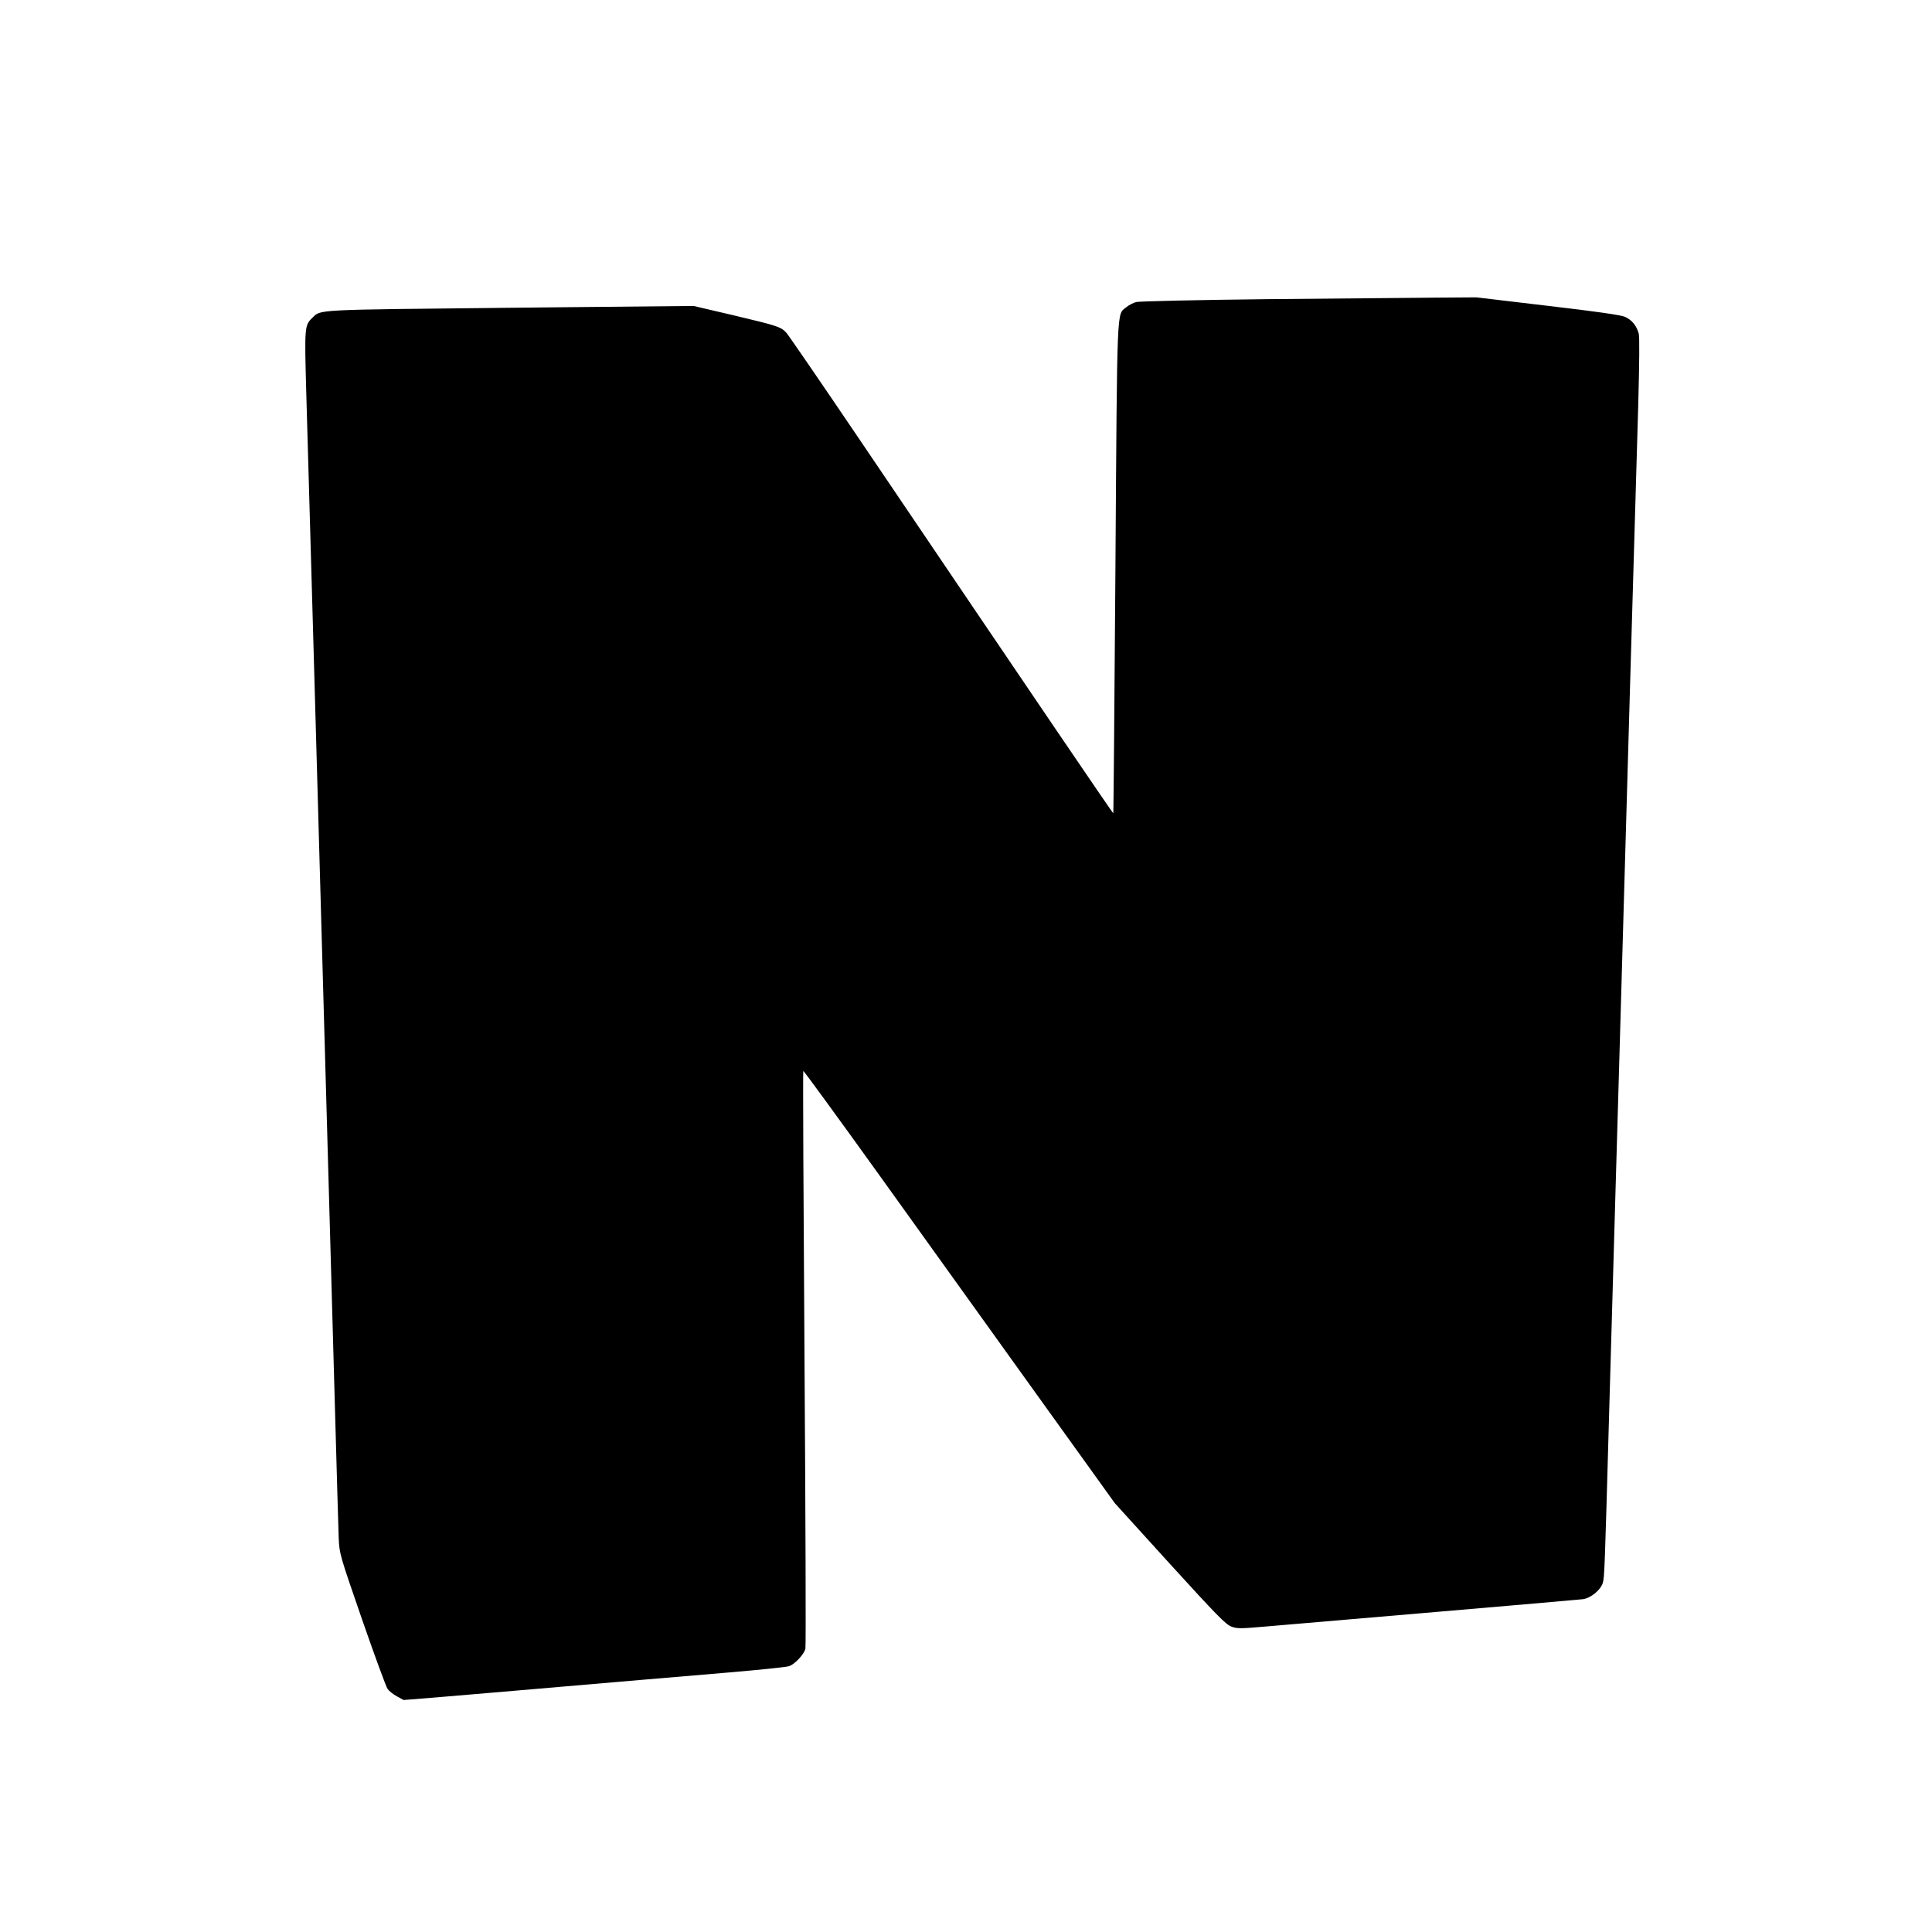  <svg version="1.0" xmlns="http://www.w3.org/2000/svg"
 width="1280pt" height="1280pt" viewBox="0 0 1280 1280"
 preserveAspectRatio="xMidYMid meet"><g transform="translate(0,1280) scale(0.1,-0.1)"
fill="#000000" stroke="none">
<path d="M8395 10818 c-461 -5 -846 -14 -867 -19 -20 -5 -50 -21 -67 -35 -63
-53 -59 48 -71 -1729 -6 -891 -13 -1621 -14 -1623 -3 -3 -481 701 -1679 2473
-253 374 -472 693 -486 709 -37 41 -57 47 -351 117 l-265 62 -1215 -12 c-1317
-14 -1252 -10 -1312 -68 -50 -48 -51 -62 -39 -491 6 -219 18 -629 26 -912 8
-283 17 -598 20 -700 3 -102 14 -500 25 -885 18 -654 29 -1044 80 -2840 11
-385 29 -1026 40 -1425 11 -399 22 -772 24 -830 5 -105 5 -106 155 -540 83
-239 159 -446 169 -460 10 -14 38 -36 62 -49 l44 -24 260 21 c233 20 606 51
1311 112 127 11 392 33 590 50 198 17 374 35 392 41 38 12 100 78 109 116 4
15 1 882 -6 1925 -7 1044 -11 1901 -8 1903 2 3 231 -311 509 -698 277 -386
740 -1031 1029 -1434 l526 -732 364 -401 c305 -335 371 -403 407 -416 39 -15
57 -15 230 0 103 9 609 52 1123 96 514 44 954 82 978 85 52 8 116 60 131 108
11 36 13 94 41 1092 33 1140 59 2068 65 2255 3 96 12 409 20 695 26 921 88
3062 109 3770 7 268 9 443 3 465 -14 52 -45 90 -91 111 -29 12 -179 34 -513
73 l-472 56 -278 -2 c-153 -1 -651 -6 -1108 -10z"/>
</g>
</svg>
